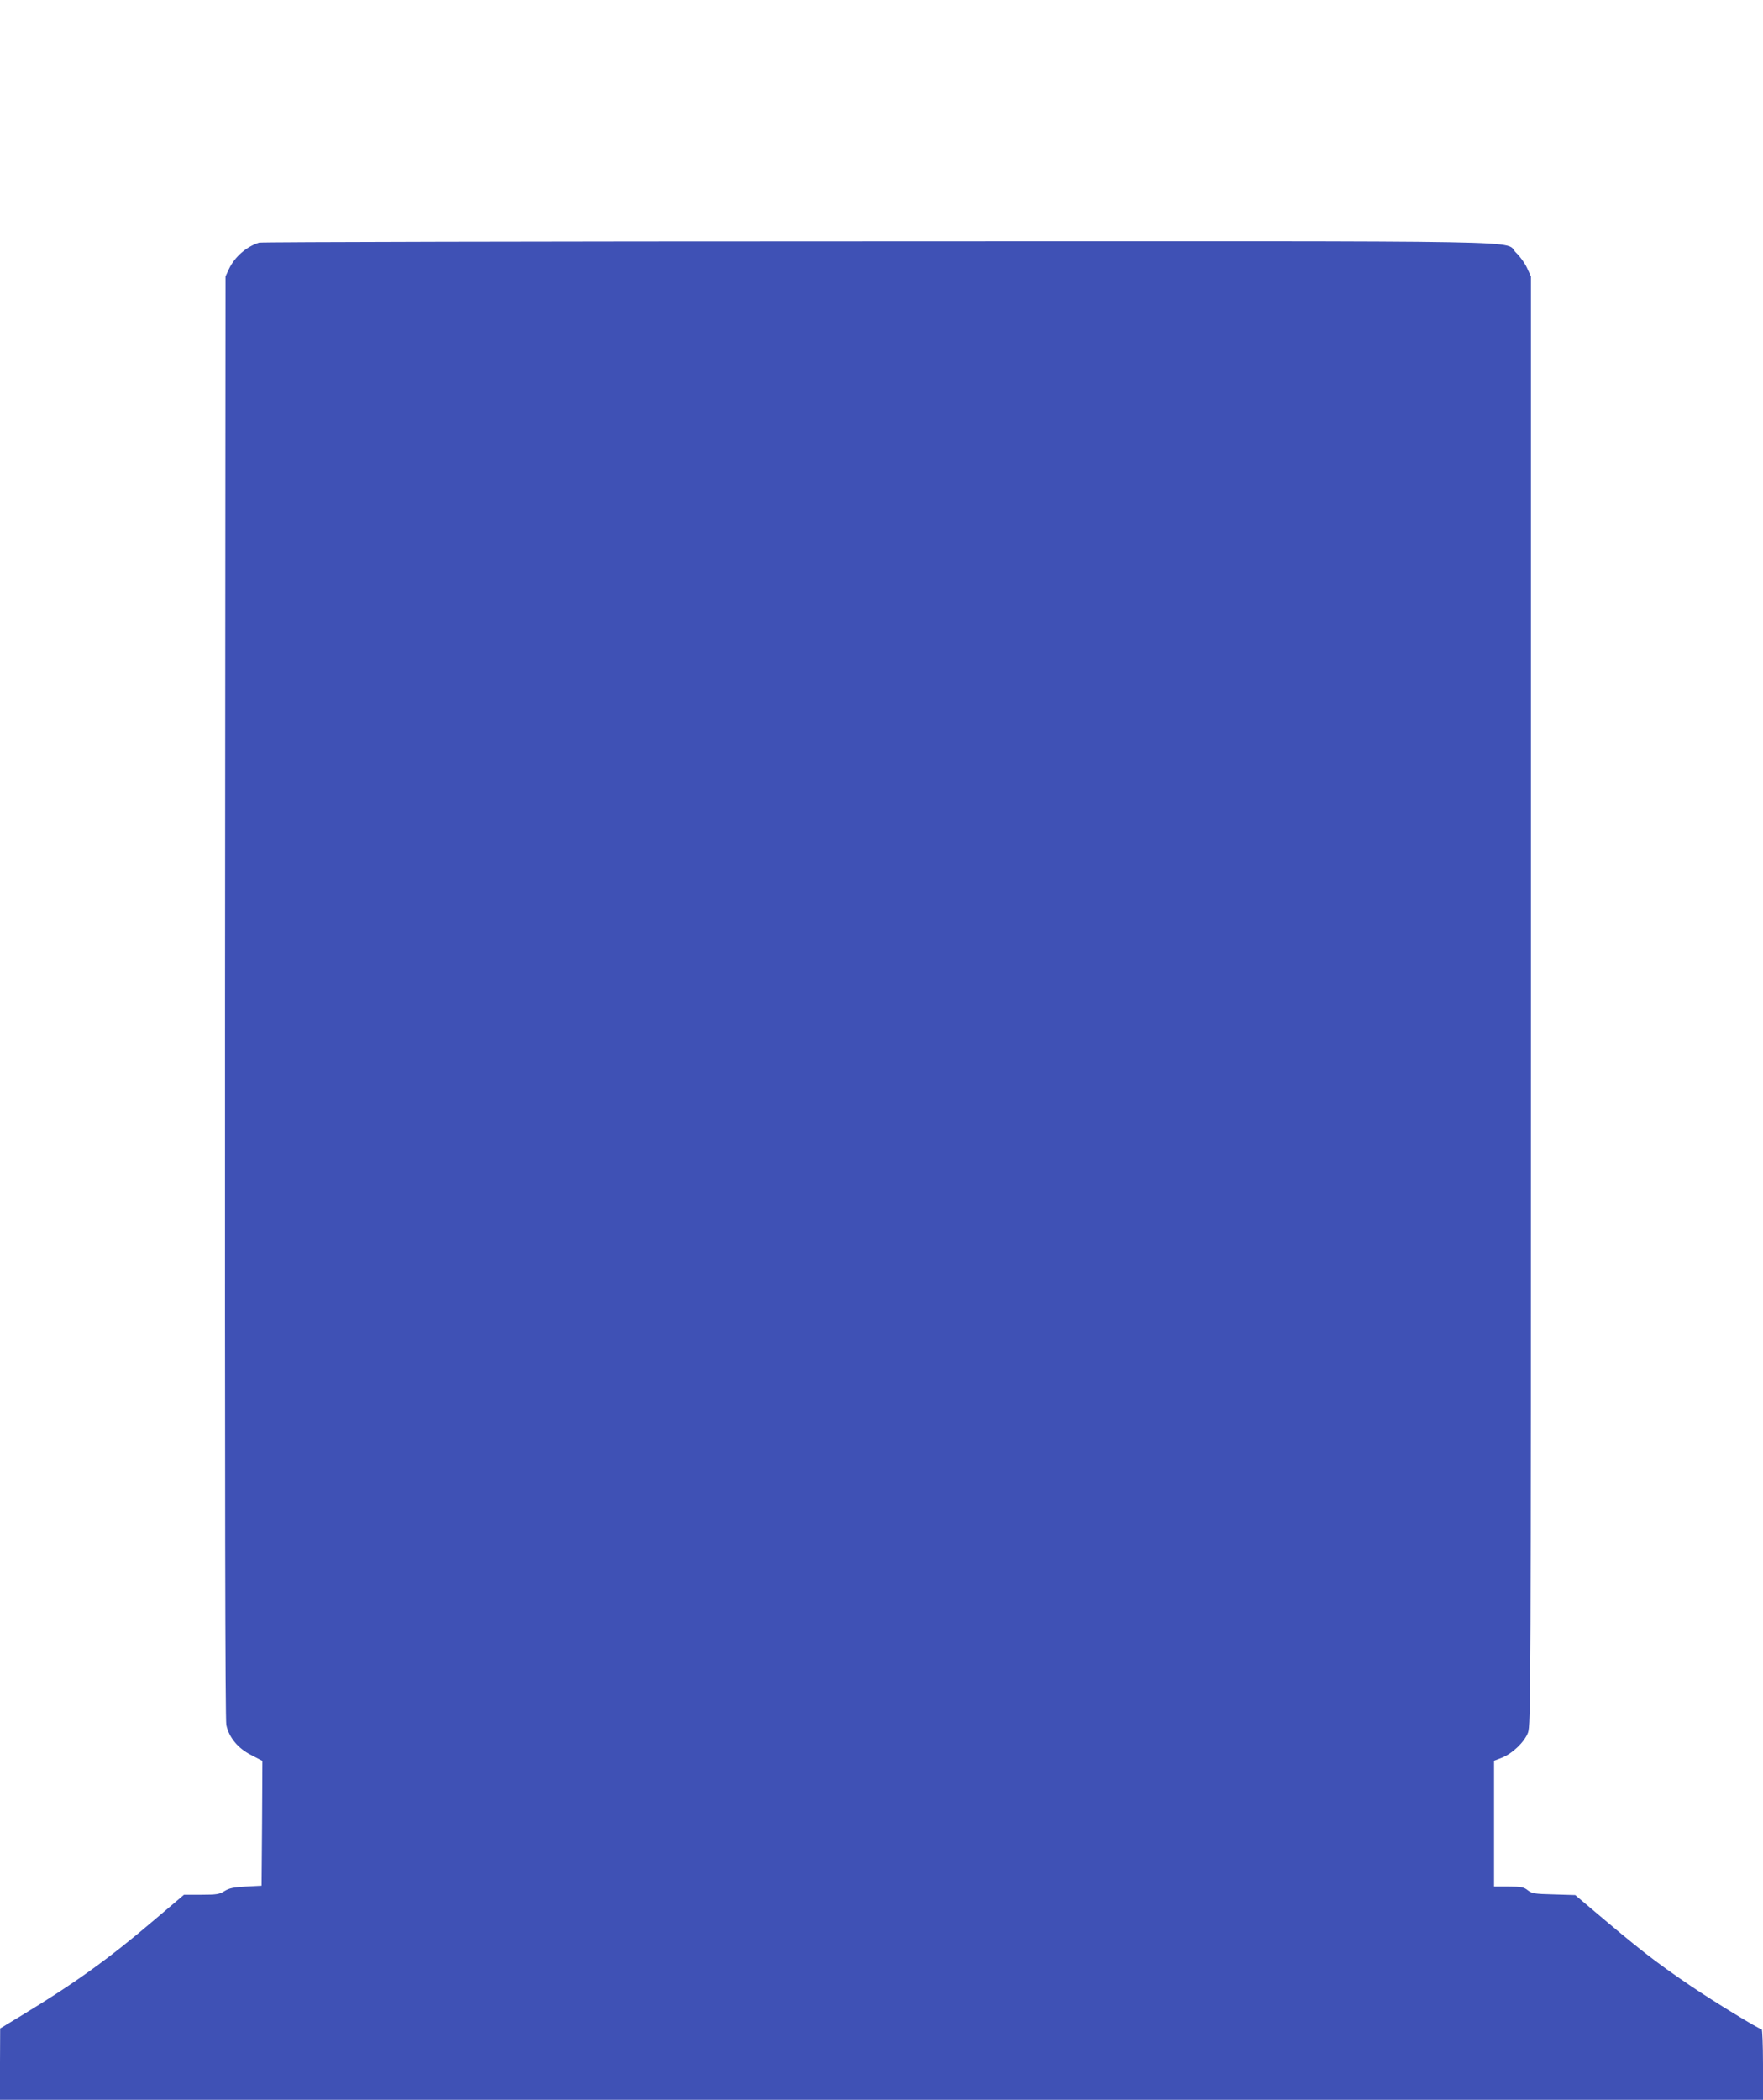 <?xml version="1.0" standalone="no"?>
<!DOCTYPE svg PUBLIC "-//W3C//DTD SVG 20010904//EN"
 "http://www.w3.org/TR/2001/REC-SVG-20010904/DTD/svg10.dtd">
<svg version="1.0" xmlns="http://www.w3.org/2000/svg"
 width="1075pt" height="1280pt" viewBox="0 0 1075 1280"
 preserveAspectRatio="xMidYMid meet">
<g transform="translate(0,1280) scale(0.1,-0.1)"
fill="#3f51b5" stroke="none">
<path d="M1580 11321 c-77 -24 -149 -87 -184 -161 l-21 -45 -3 -4390 c-1
-2992 1 -4406 8 -4440 16 -76 71 -143 153 -184 l67 -35 -2 -380 -3 -381 -95
-5 c-76 -4 -102 -10 -130 -27 -31 -20 -48 -23 -142 -23 l-106 0 -184 -156
c-277 -236 -485 -385 -805 -579 l-132 -80 -1 -217 0 -218 5375 0 5375 0 0 215
c0 118 -4 215 -8 215 -16 0 -292 169 -434 265 -219 149 -306 217 -619 482
l-84 71 -131 4 c-116 3 -132 5 -158 25 -25 20 -41 23 -117 23 l-89 0 0 384 0
383 47 18 c64 25 138 95 160 153 17 45 18 237 18 4462 l0 4415 -24 52 c-13 29
-43 70 -66 92 -84 78 287 71 -3894 70 -2060 0 -3757 -4 -3771 -8z"/>
</g>
</svg>
